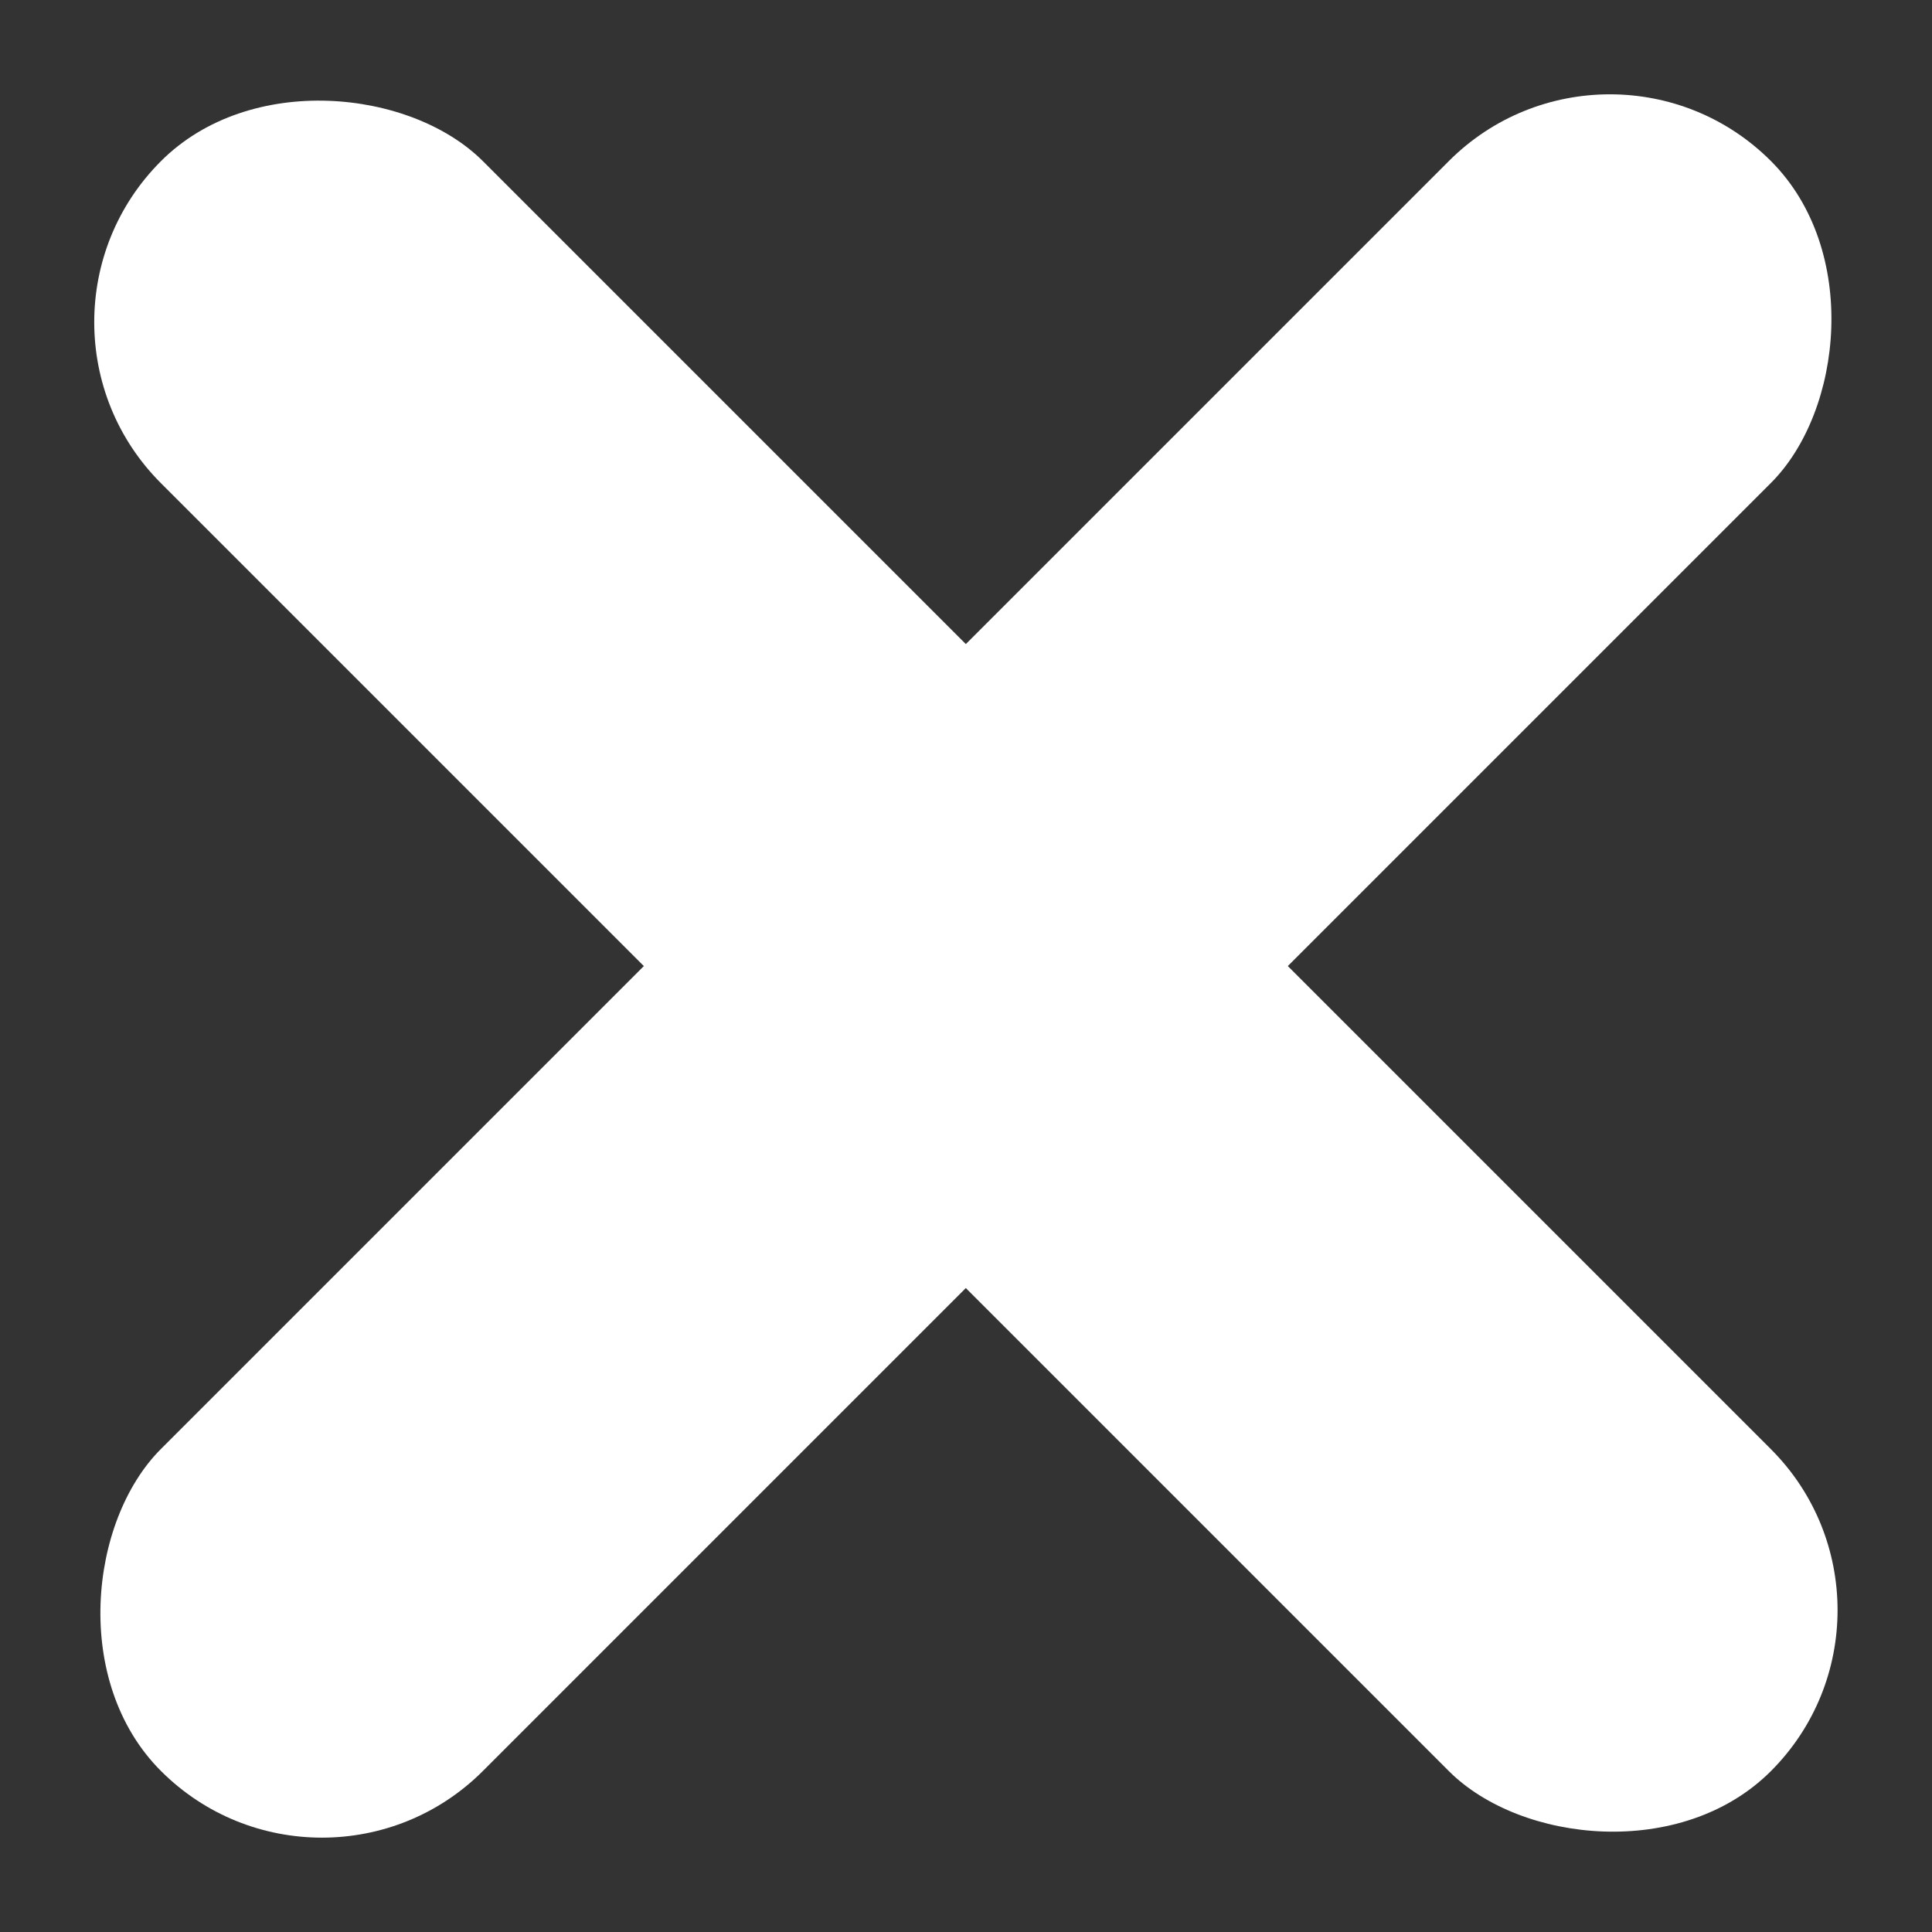 <svg xmlns="http://www.w3.org/2000/svg" width="16.971" height="16.971" viewBox="0 0 16.971 16.971"><rect x="0" y="0" width="16.971" height="16.971" fill="#333333" stroke="none"/><g transform="translate(-970.222 -194)" fill="#fff"><rect width="4" height="20" rx="2" transform="rotate(45 258.003 1285.232)"/><rect data-name="line" width="4" height="20" rx="2" transform="rotate(135 450.488 308.526)"/></g></svg>